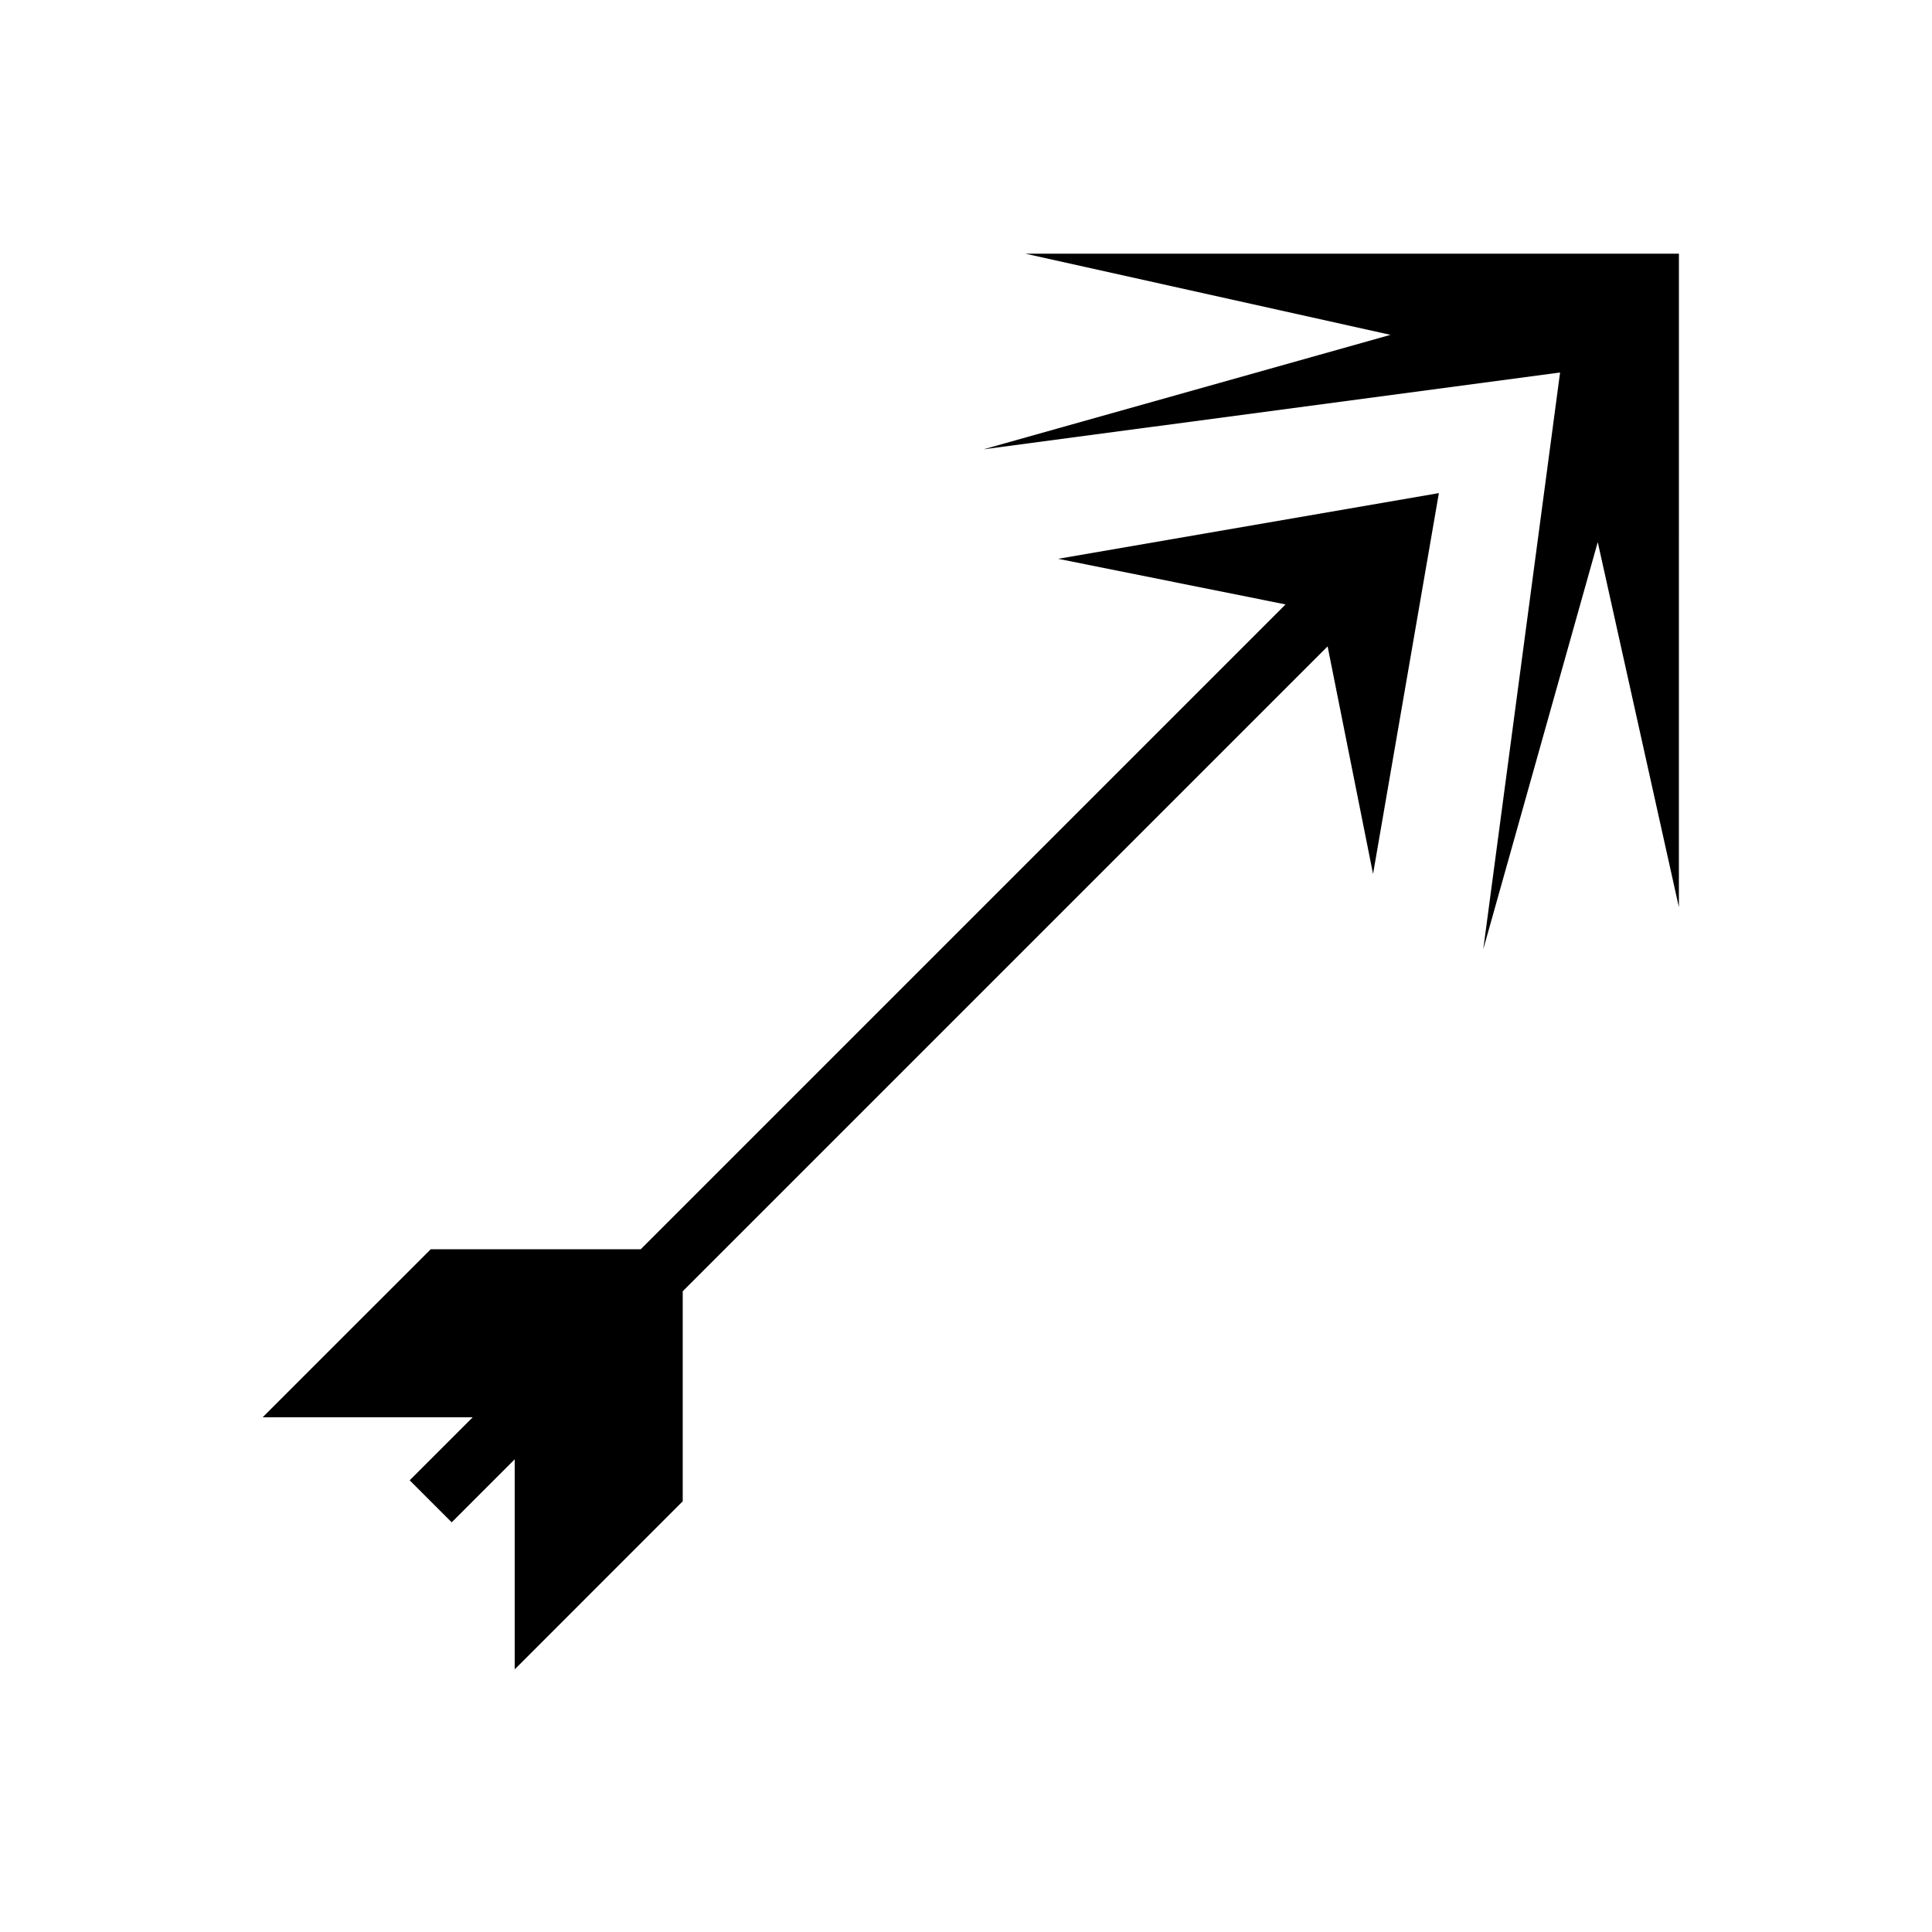 <?xml version="1.0" encoding="UTF-8"?>
<!-- Uploaded to: SVG Repo, www.svgrepo.com, Generator: SVG Repo Mixer Tools -->
<svg fill="#000000" width="800px" height="800px" version="1.1" viewBox="144 144 512 512" xmlns="http://www.w3.org/2000/svg">
 <g>
  <path d="m588.93 211.23h-173.18l96.746 21.508-107.88 30.34 152.82-20.359-20.355 152.84 30.34-107.89 21.504 96.746z"/>
  <path d="m424.42 292.09 60.27 12.09-170.89 170.89h-55.656l-44.539 44.523h55.672l-16.707 16.703 11.133 11.133 16.703-16.703v55.668l44.523-44.539v-55.656l170.9-170.9 12.043 60.312 17.445-100.93z"/>
 </g>
</svg>